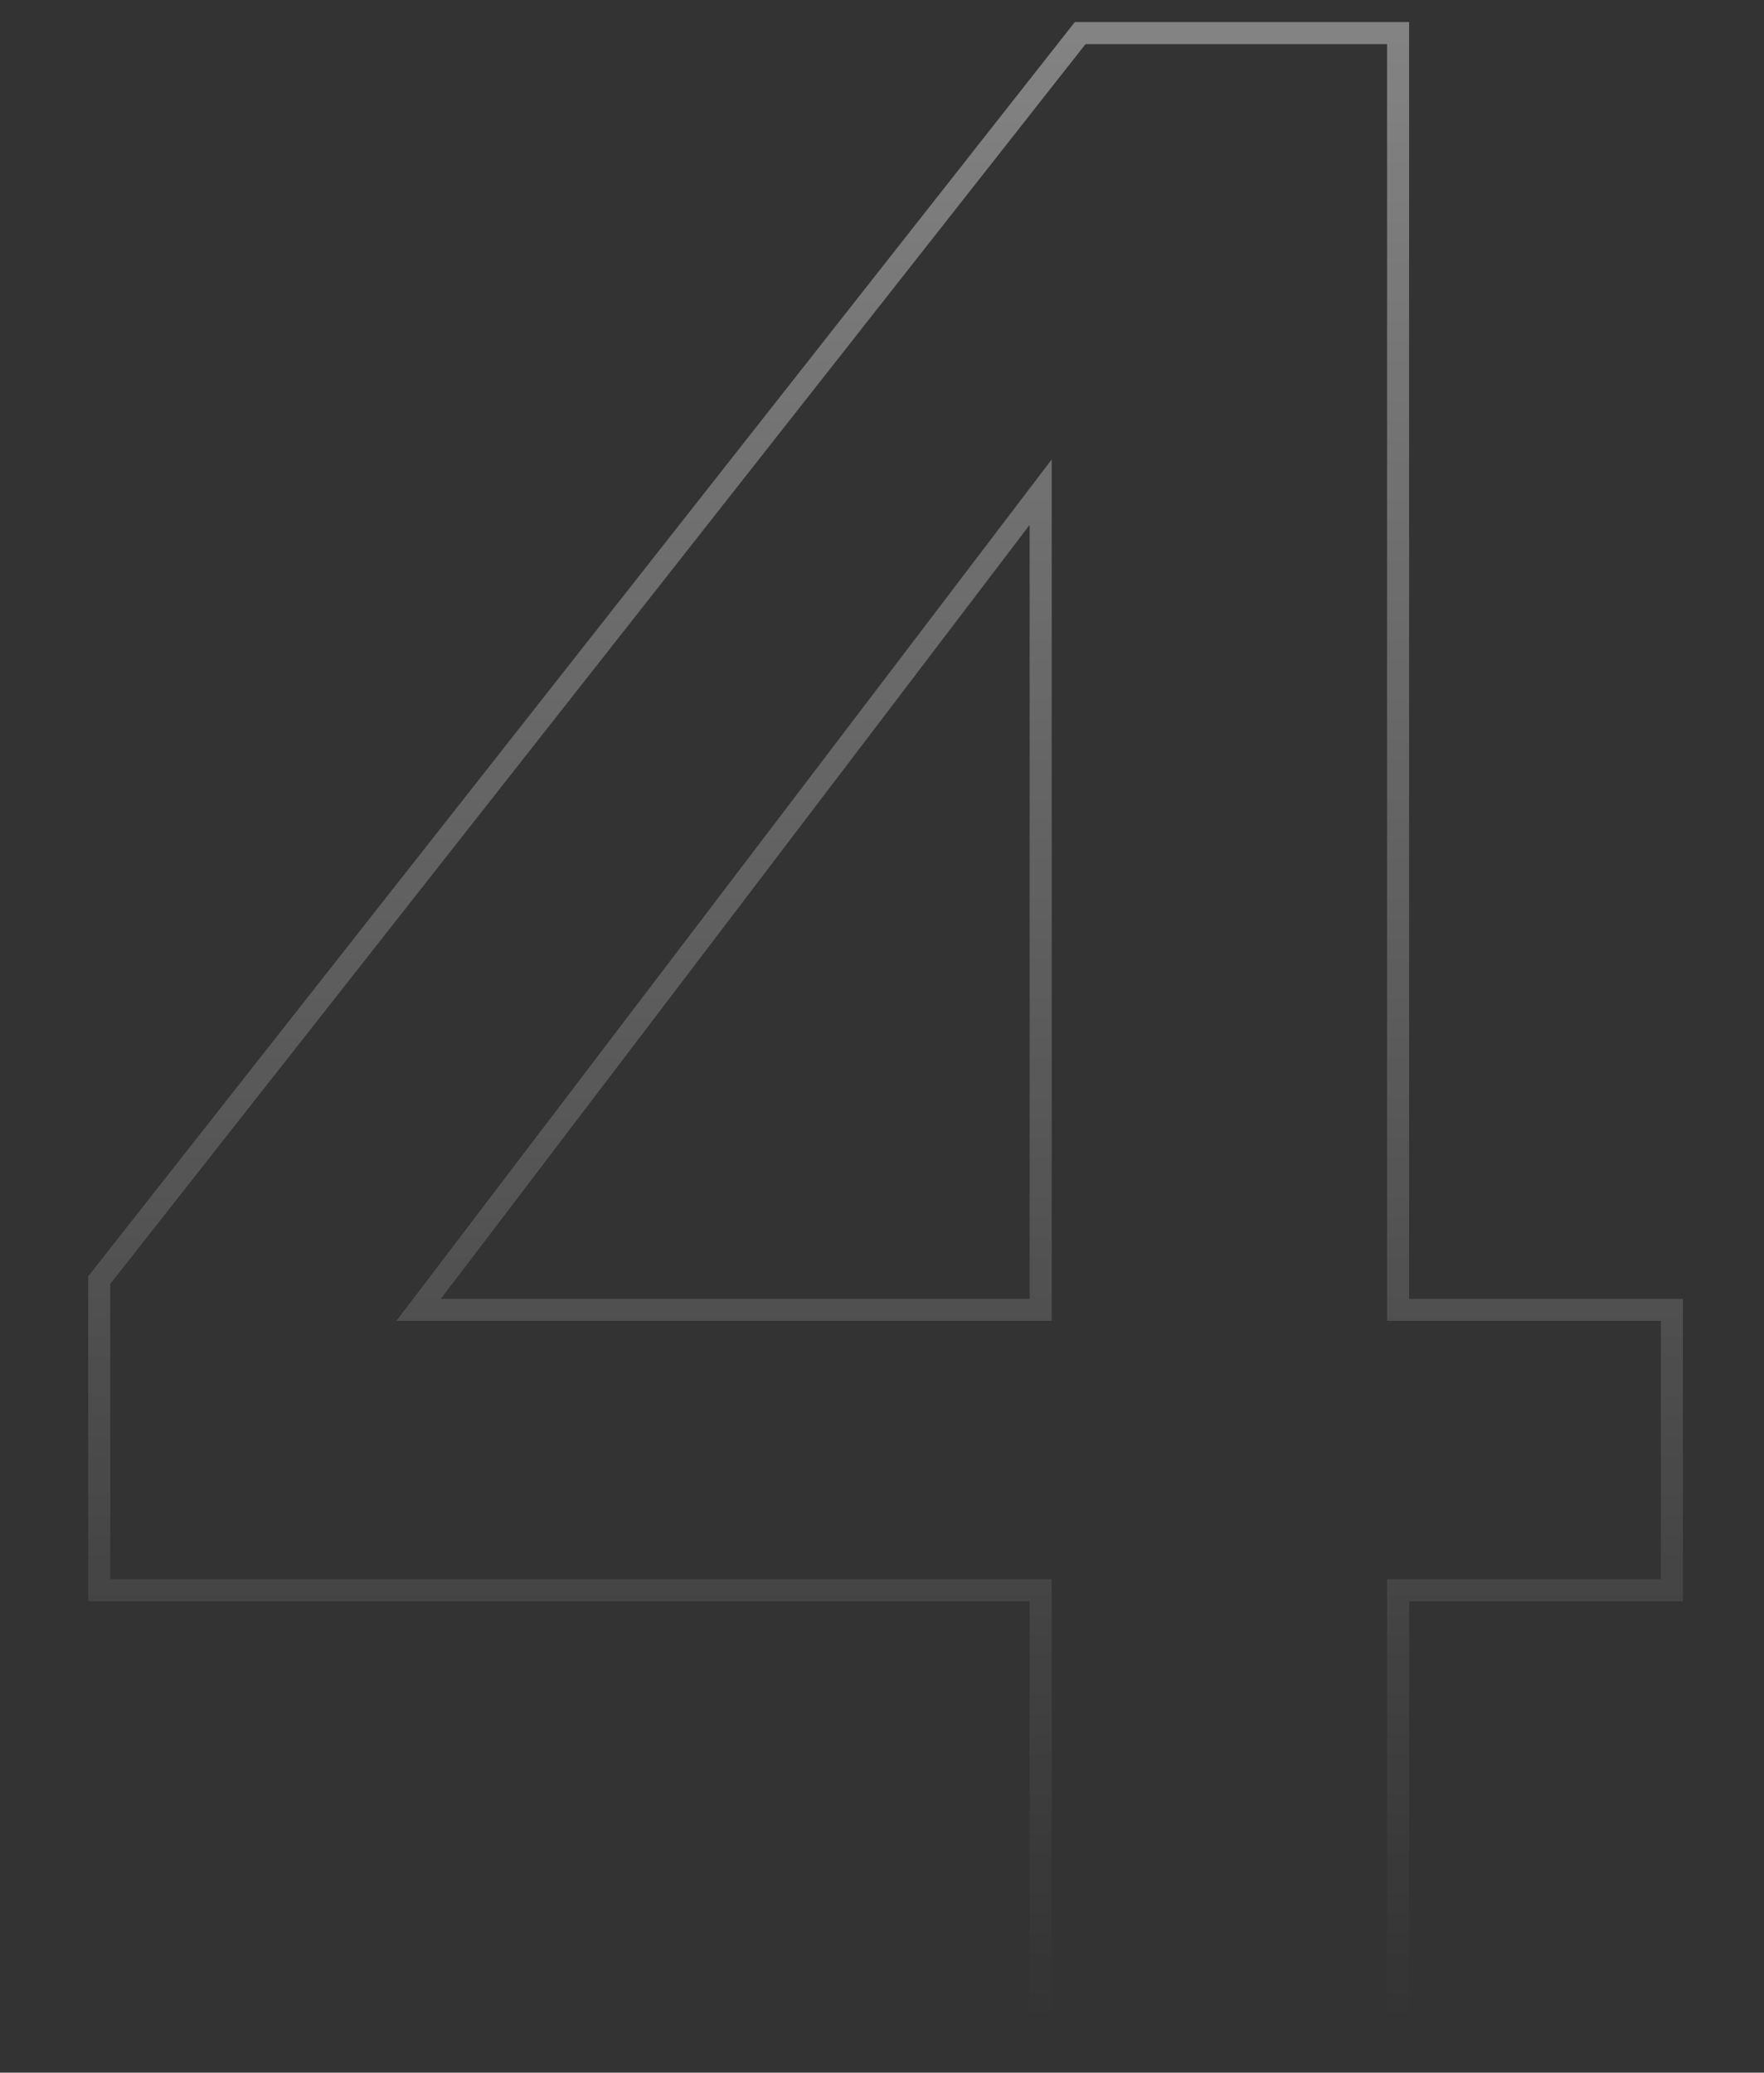 <svg width="80" height="94" viewBox="0 0 80 94" fill="none" xmlns="http://www.w3.org/2000/svg">
<rect x="0" y="0" width="80" height="94" fill="#333333" stroke="none"/>
<path opacity="0.4" d="M75.323 71.625V59.905H62.905V2H49.231L5 58.23V71.625H47.696V91.718H62.905V71.625H75.323ZM47.696 59.905H17.977L47.696 20.837V59.905ZM19.994 58.905H46.696V23.804L19.994 58.905ZM63.905 58.905H76.323V72.625H63.905V92.718H46.696V72.625H4V57.885L4.214 57.612L48.745 1H63.905V58.905Z" fill="url(#paint0_linear_407_663)"/>
<defs>
<linearGradient id="paint0_linear_407_663" x1="40.279" y1="-0.282" x2="40.279" y2="91.718" gradientUnits="userSpaceOnUse">
<stop stop-color="white"/>
<stop offset="1" stop-color="white" stop-opacity="0"/>
</linearGradient>
</defs>
</svg>
